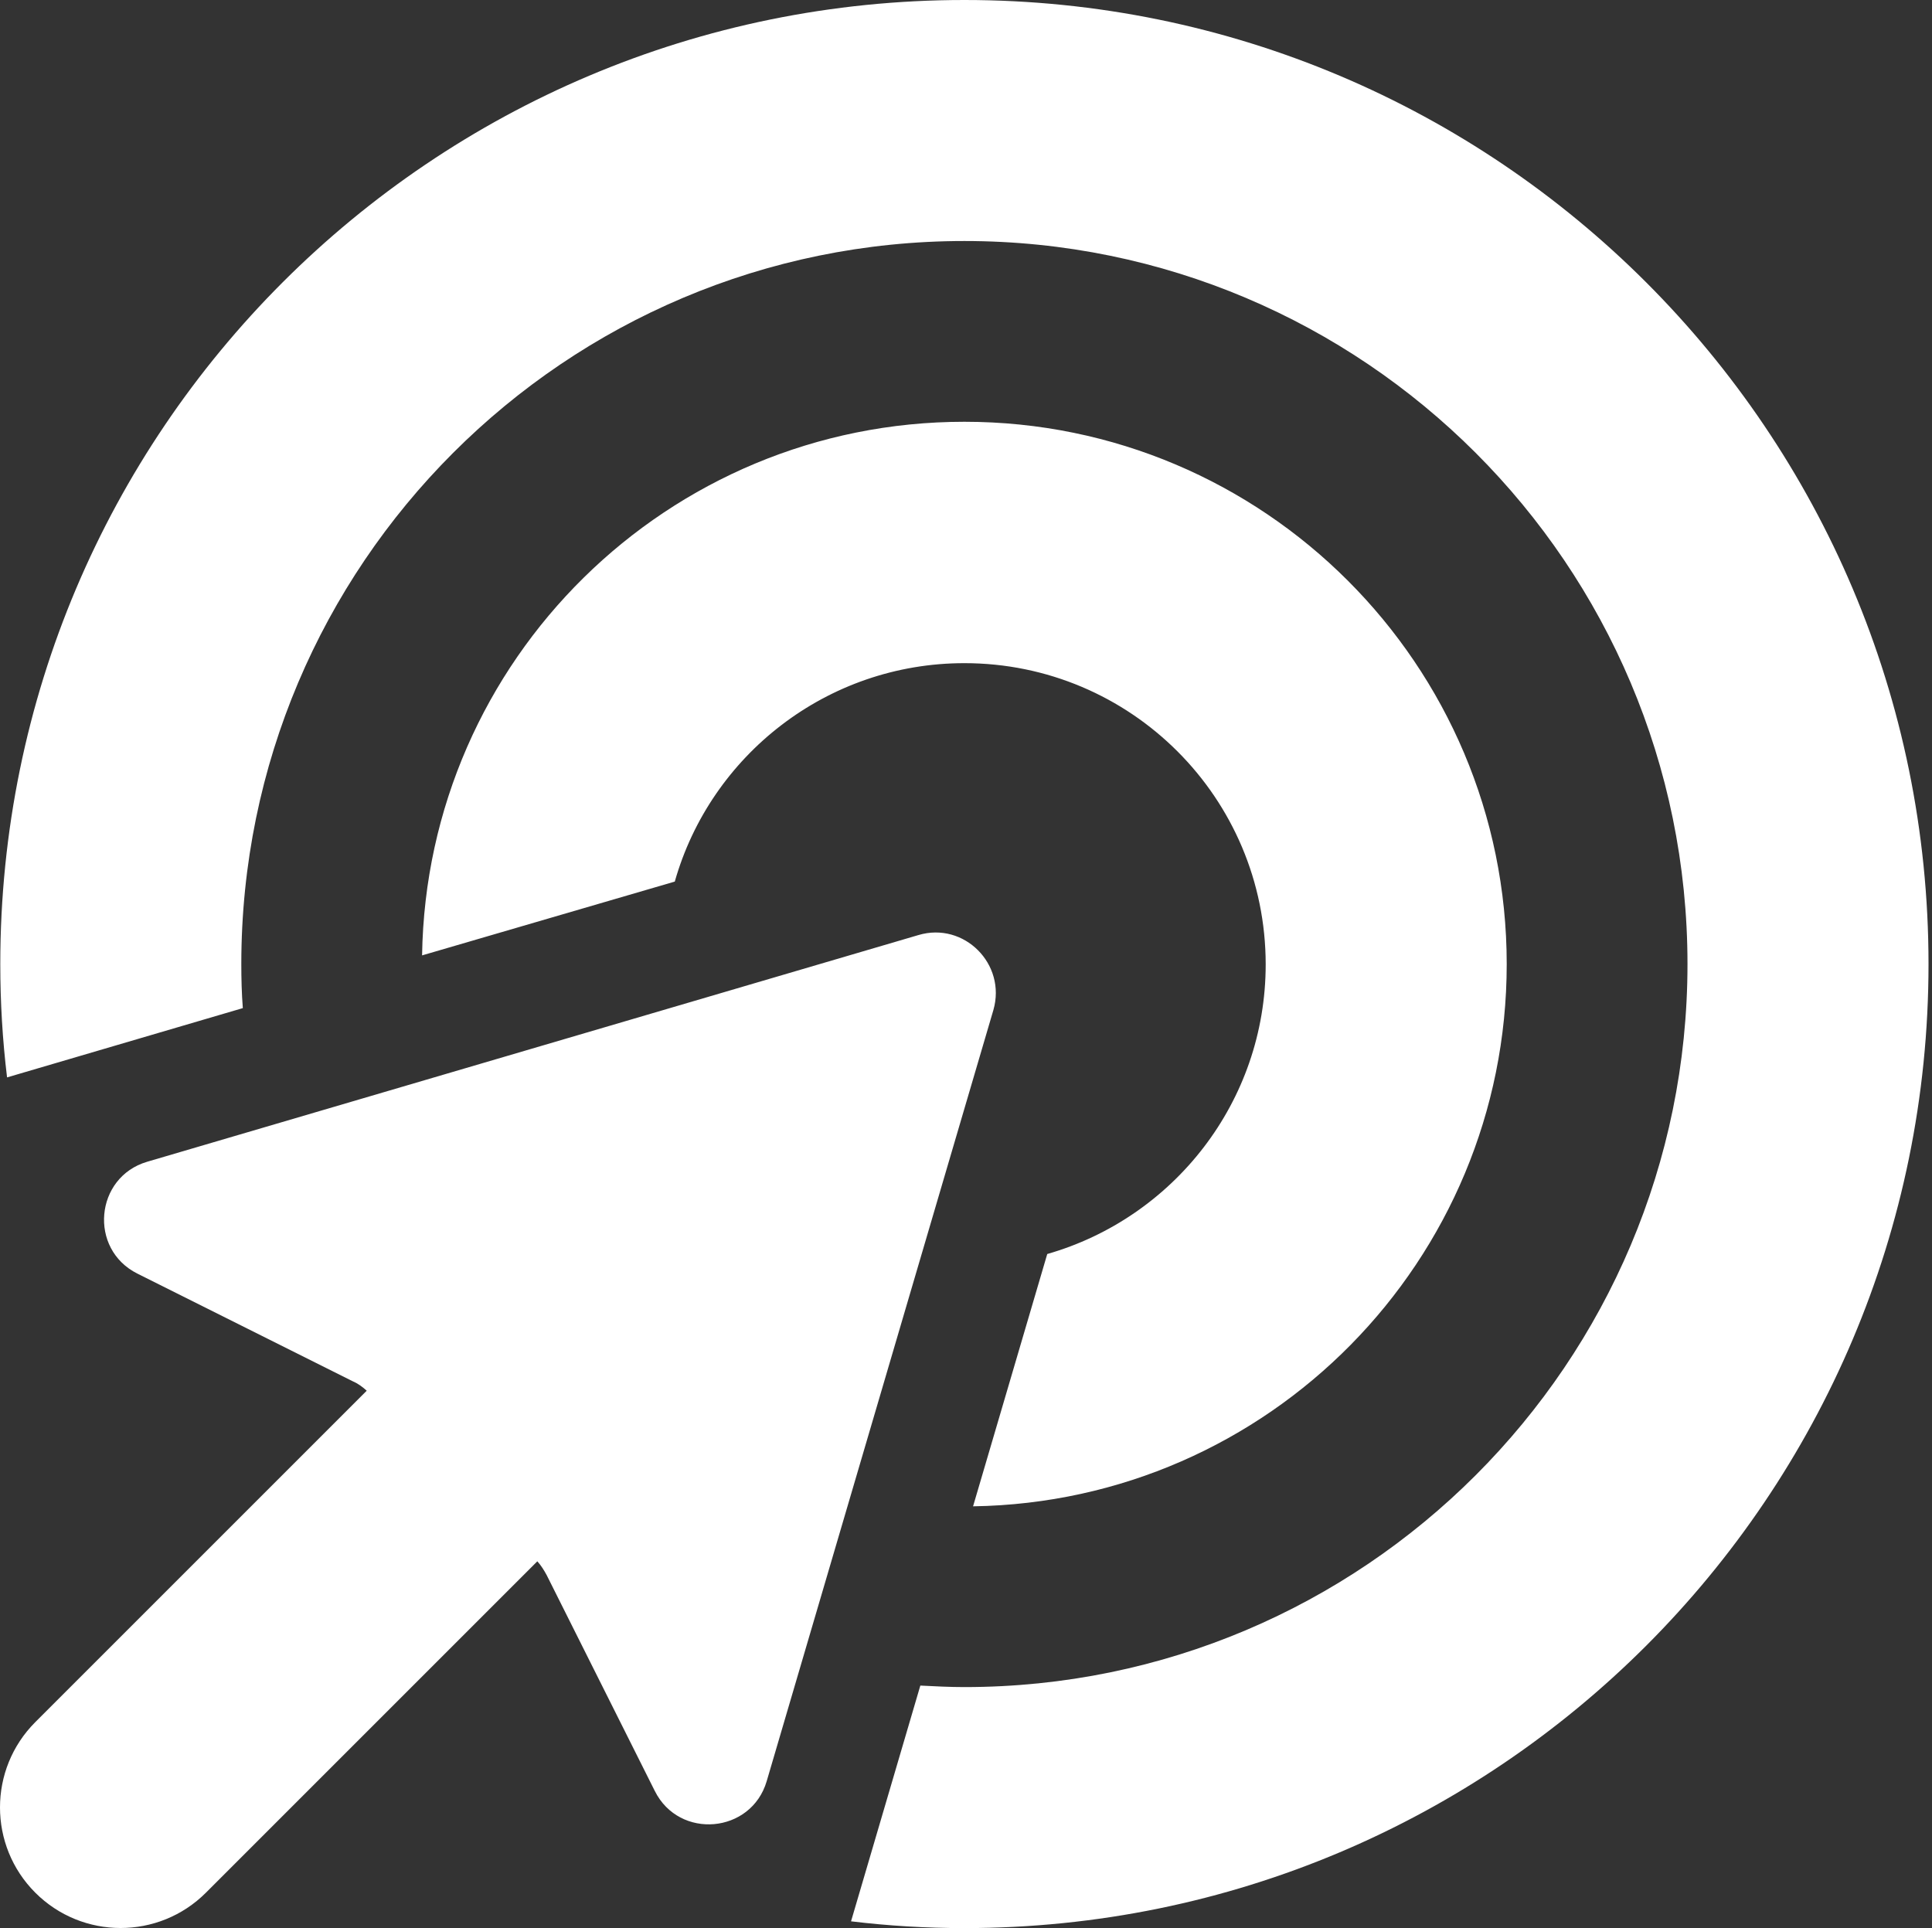 <svg width="513" height="512" viewBox="0 0 513 512" fill="none" xmlns="http://www.w3.org/2000/svg">
<rect x="0" y="0" width="513" height="512" fill="#333333" stroke="none"/>
<path d="M256.075 448C362.075 448 448.075 362 448.075 256C448.075 150 362.075 64 256.075 64C150.075 64 64.075 150 64.075 256C64.075 259.9 64.175 263.8 64.475 267.7L1.875 286.1C0.675 276.2 0.075 266.2 0.075 256C0.075 114.6 114.675 0 256.075 0C397.475 0 512.075 114.6 512.075 256C512.075 397.4 397.475 512 256.075 512C245.875 512 235.875 511.4 225.975 510.2L244.375 447.6C248.275 447.8 252.175 448 256.075 448ZM258.375 400L278.075 333C311.575 323.4 336.075 292.6 336.075 256.1C336.075 211.9 300.275 176.1 256.075 176.1C219.575 176.1 188.675 200.6 179.175 234.1L112.075 253.7C113.275 175.2 177.275 112 256.075 112C335.575 112 400.075 176.5 400.075 256C400.075 334.8 336.875 398.8 258.375 400ZM39.075 308.5L243.875 248.3C255.975 244.7 267.275 256 263.775 268.2L203.575 473C199.475 486.9 180.375 488.6 173.875 475.6L145.175 418.3C144.475 417 143.675 415.7 142.675 414.6L54.675 502.6C42.175 515.1 21.875 515.1 9.375 502.6C-3.125 490.1 -3.125 469.8 9.375 457.3L97.375 369.3C96.275 368.3 95.075 367.4 93.675 366.8L36.475 338.2C23.475 331.7 25.175 312.6 39.075 308.5Z" fill="white"/>
</svg>
